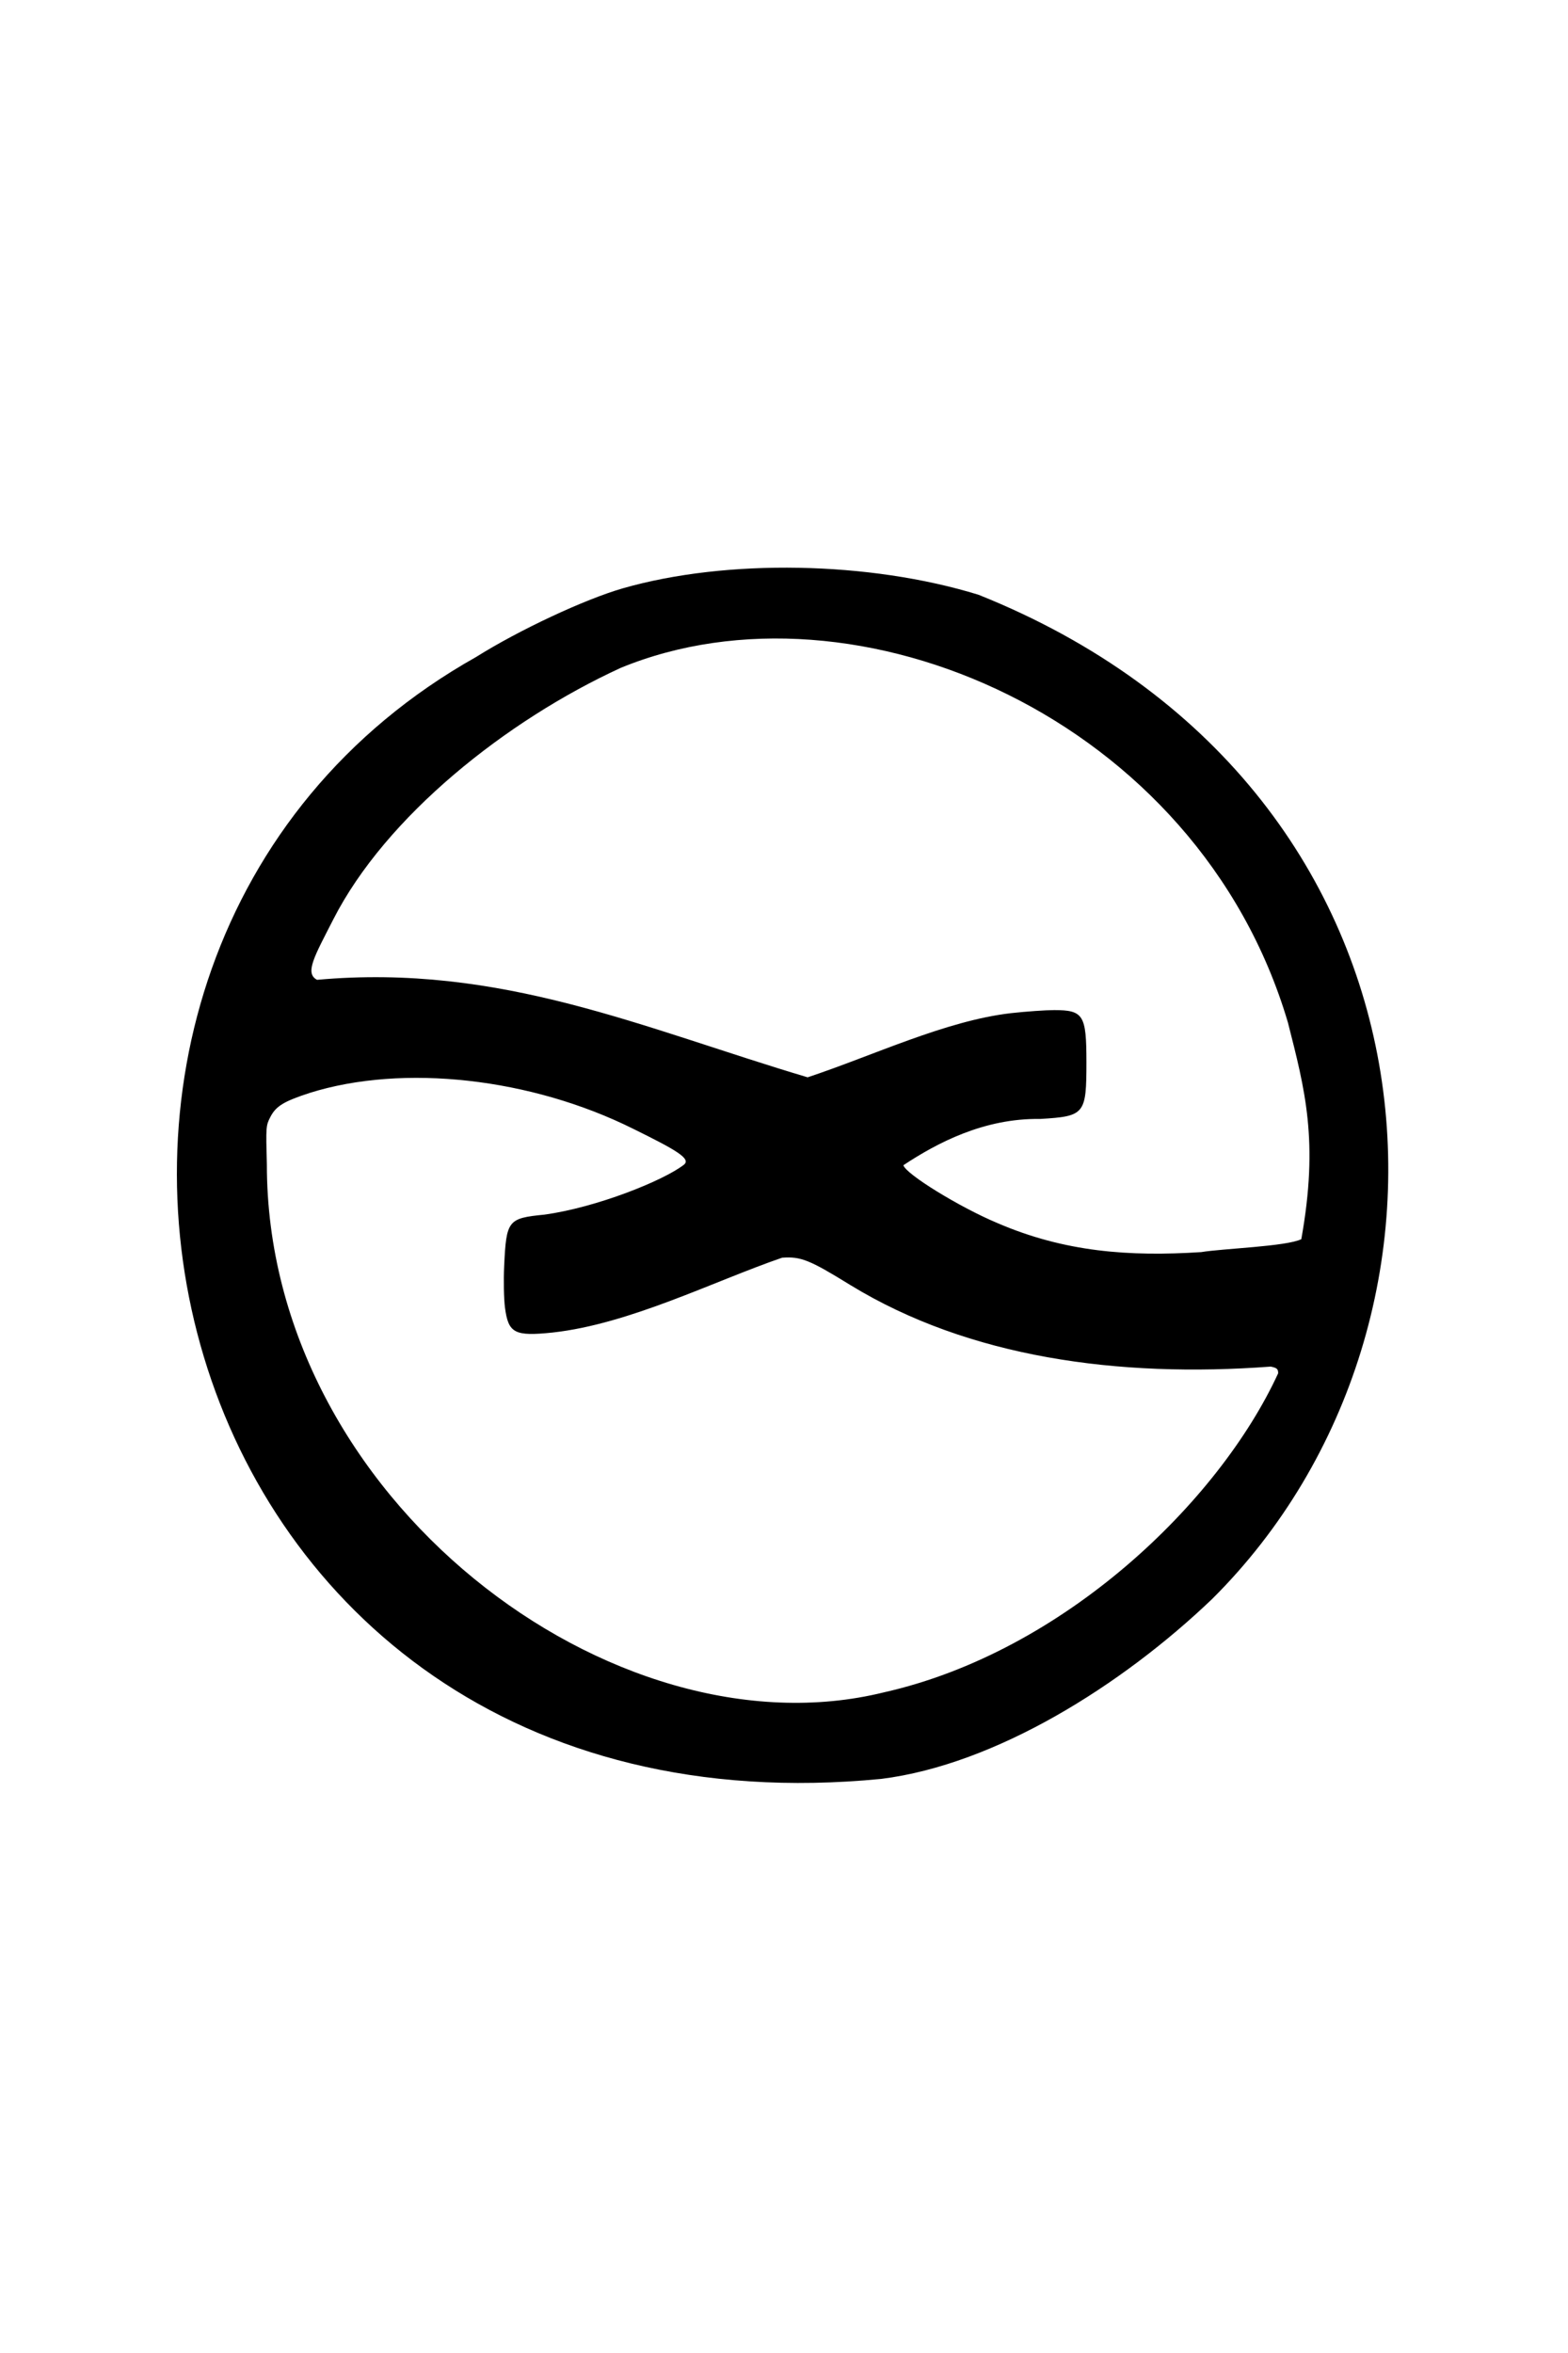 <?xml version="1.0" encoding="UTF-8" standalone="no"?> <svg xmlns:inkscape="http://www.inkscape.org/namespaces/inkscape" xmlns:sodipodi="http://sodipodi.sourceforge.net/DTD/sodipodi-0.dtd" xmlns="http://www.w3.org/2000/svg" xmlns:svg="http://www.w3.org/2000/svg" width="40" height="60" version="1.1" viewBox="0 0 10.583 15.875" id="svg4" sodipodi:docname="xytech-media-operations-platform-node-icon.svg" inkscape:version="1.2.2 (732a01da63, 2022-12-09)" xml:space="preserve"><defs id="defs8"><style type="text/css" id="style204"> <![CDATA[ .fil6 {fill:#187FF5} .fil4 {fill:#2294EC} .fil5 {fill:#2CA7E2} .fil0 {fill:#A32E24} .fil2 {fill:#CF523E} .fil3 {fill:#FDFEFF} .fil1 {fill:#FFFEFD} ]]> </style><style type="text/css" id="style541"> <![CDATA[ .fil0 {fill:black} .fil1 {fill:#CBCACA} .fil2 {fill:#FEFEFE} ]]> </style><style type="text/css" id="style592"> <![CDATA[ .fil0 {fill:#25D3D0} .fil1 {fill:#FEFEFE} ]]> </style> <style type="text/css" id="style450"> <![CDATA[ .fil0 {fill:#E71C45} .fil1 {fill:white} ]]> </style><style type="text/css" id="style479"> <![CDATA[ .fil0 {fill:#E71C45} ]]> </style><linearGradient x1="171.694" y1="368.874" x2="58.638" y2="239.067" id="linearGradient-1" gradientTransform="scale(1.414,0.707)" gradientUnits="userSpaceOnUse"><stop stop-color="#0052CC" offset="18%" id="stop178"></stop><stop stop-color="#2684FF" offset="100%" id="stop180"></stop></linearGradient><linearGradient x1="8.972" y1="-21.812" x2="122.094" y2="108.01" id="linearGradient-2" gradientTransform="scale(1.413,0.708)" gradientUnits="userSpaceOnUse"><stop stop-color="#0052CC" offset="18%" id="stop183"></stop><stop stop-color="#2684FF" offset="100%" id="stop185"></stop></linearGradient></defs><g id="g824" transform="matrix(0.166,0,0,0.166,1.323,4.425)" style="clip-rule:evenodd;fill-rule:evenodd;stroke-linejoin:round;stroke-miterlimit:1.414"><g id="g554" transform="matrix(-0.732,0,0,-0.732,49.391,52.599)"><path style="fill:#000000;stroke-width:0.11" d="m 51.924,71.791 c -2.404,1.508 -6.045,3.211 -8.162,3.818 -5.757,1.65 -13.698,1.506 -19.751,-0.359 C -2.43,64.679 -4.554,34.965 11.038,19.487 16.036,14.709 23.048,10.299 29.413,9.503 70.204,5.527 81.449,55.187 51.924,71.791 Z M 29.27,14.307 c -9.979,2.243 -18.608,10.559 -21.904,17.716 0,0.241 0.064,0.299 0.412,0.372 8.485,-0.632 16.765,0.506 23.342,4.522 2.277,1.406 2.758,1.599 3.8,1.524 3.808,-1.309 8.464,-3.683 12.75,-4.155 2.118,-0.22 2.459,-0.039 2.645,1.398 0.061,0.474 0.081,1.504 0.044,2.289 -0.12,2.551 -0.205,2.659 -2.242,2.86 -2.9,0.4 -6.605,1.889 -7.737,2.766 -0.426,0.33 0.391,0.807 2.806,1.996 5.665,2.823 12.776,3.628 17.978,1.994 1.433,-0.466 1.868,-0.732 2.178,-1.328 0.25,-0.481 0.255,-0.547 0.198,-2.635 C 63.553,25.078 44.277,10.608 29.27,14.307 Z M 11.64,38.752 c -1.165,0.197 -4.732,0.31 -5.56,0.718 -0.978,5.45 -0.204,8.301 0.745,12.033 5.007,16.927 24.064,25.031 37.058,19.688 6.346,-2.911 13.048,-8.241 15.969,-13.97 1.032,-2.023 1.608,-2.985 0.9,-3.351 -10.224,0.924 -18.153,-2.71 -27.25,-5.413 -3.653,1.211 -7.643,3.137 -11.29,3.562 -0.853,0.094 -1.937,0.17 -2.407,0.17 -1.624,-0.003 -1.788,-0.268 -1.789,-2.878 -2.25e-4,-2.911 0.087,-3.018 2.572,-3.166 3.117,0.047 5.727,-1.333 7.595,-2.569 -0.122,-0.485 -3.119,-2.33 -5.209,-3.206 -3.746,-1.617 -7.339,-1.876 -11.334,-1.618 z" id="path687" sodipodi:nodetypes="ccccccccccccsscsccscccccccsccccccccc"></path></g></g></svg> 